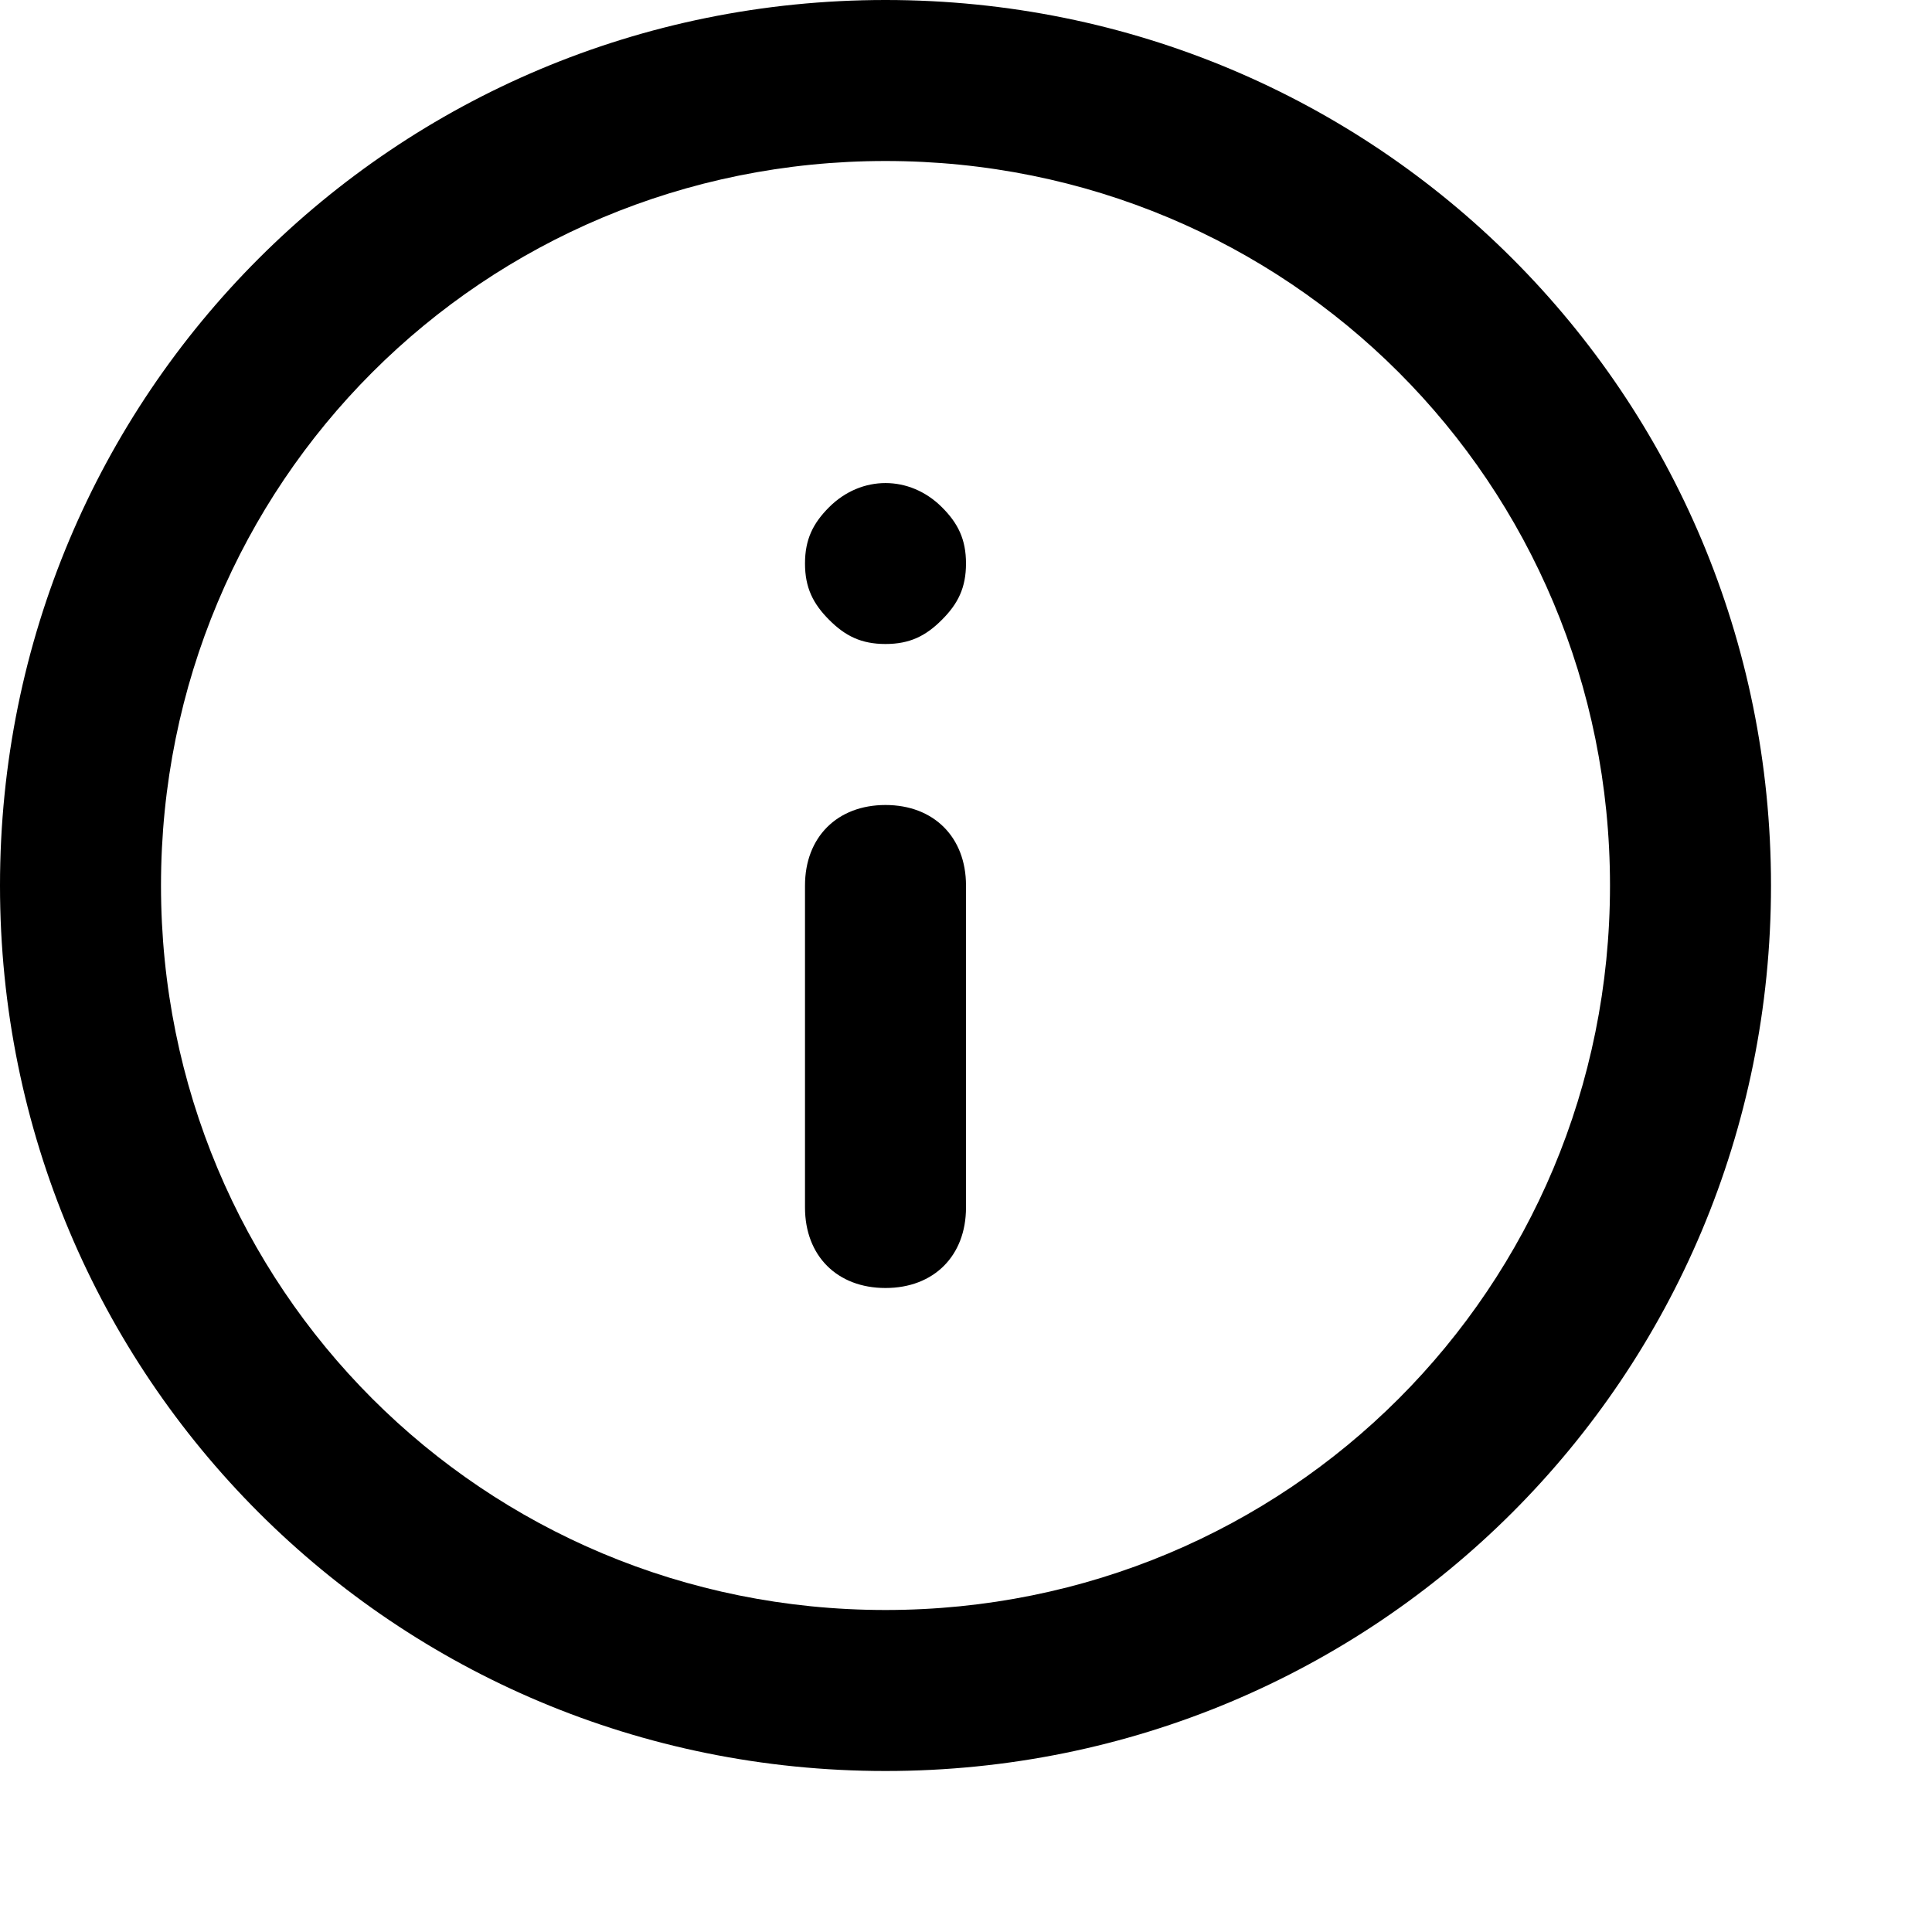 <svg xmlns="http://www.w3.org/2000/svg" xmlns:xlink="http://www.w3.org/1999/xlink" viewBox="0 0 24 24">
    <path id="info-a" d="M11,20 C6,20 2,16 2,11 C2,6 6,2 11,2 C16,2 20,6 20,11 C20,16 16,20 11,20 M11,0 C4.9,0 0,4.9 0,11 C0,17.101 4.9,22 11,22 C17.1,22 22,17.101 22,11 C22,4.9 17.1,0 11,0 M11,10 C10.4,10 10,10.4 10,11 L10,15 C10,15.601 10.4,16 11,16 C11.6,16 12,15.601 12,15 L12,11 C12,10.4 11.6,10 11,10 M10.3,6.3 C10.1,6.5 10,6.7 10,7 C10,7.3 10.1,7.5 10.3,7.7 C10.5,7.901 10.7,8 11,8 C11.3,8 11.5,7.901 11.7,7.7 C11.901,7.5 12,7.3 12,7 C12,6.7 11.901,6.5 11.7,6.3 C11.3,5.901 10.7,5.901 10.3,6.3"/>
</svg>
